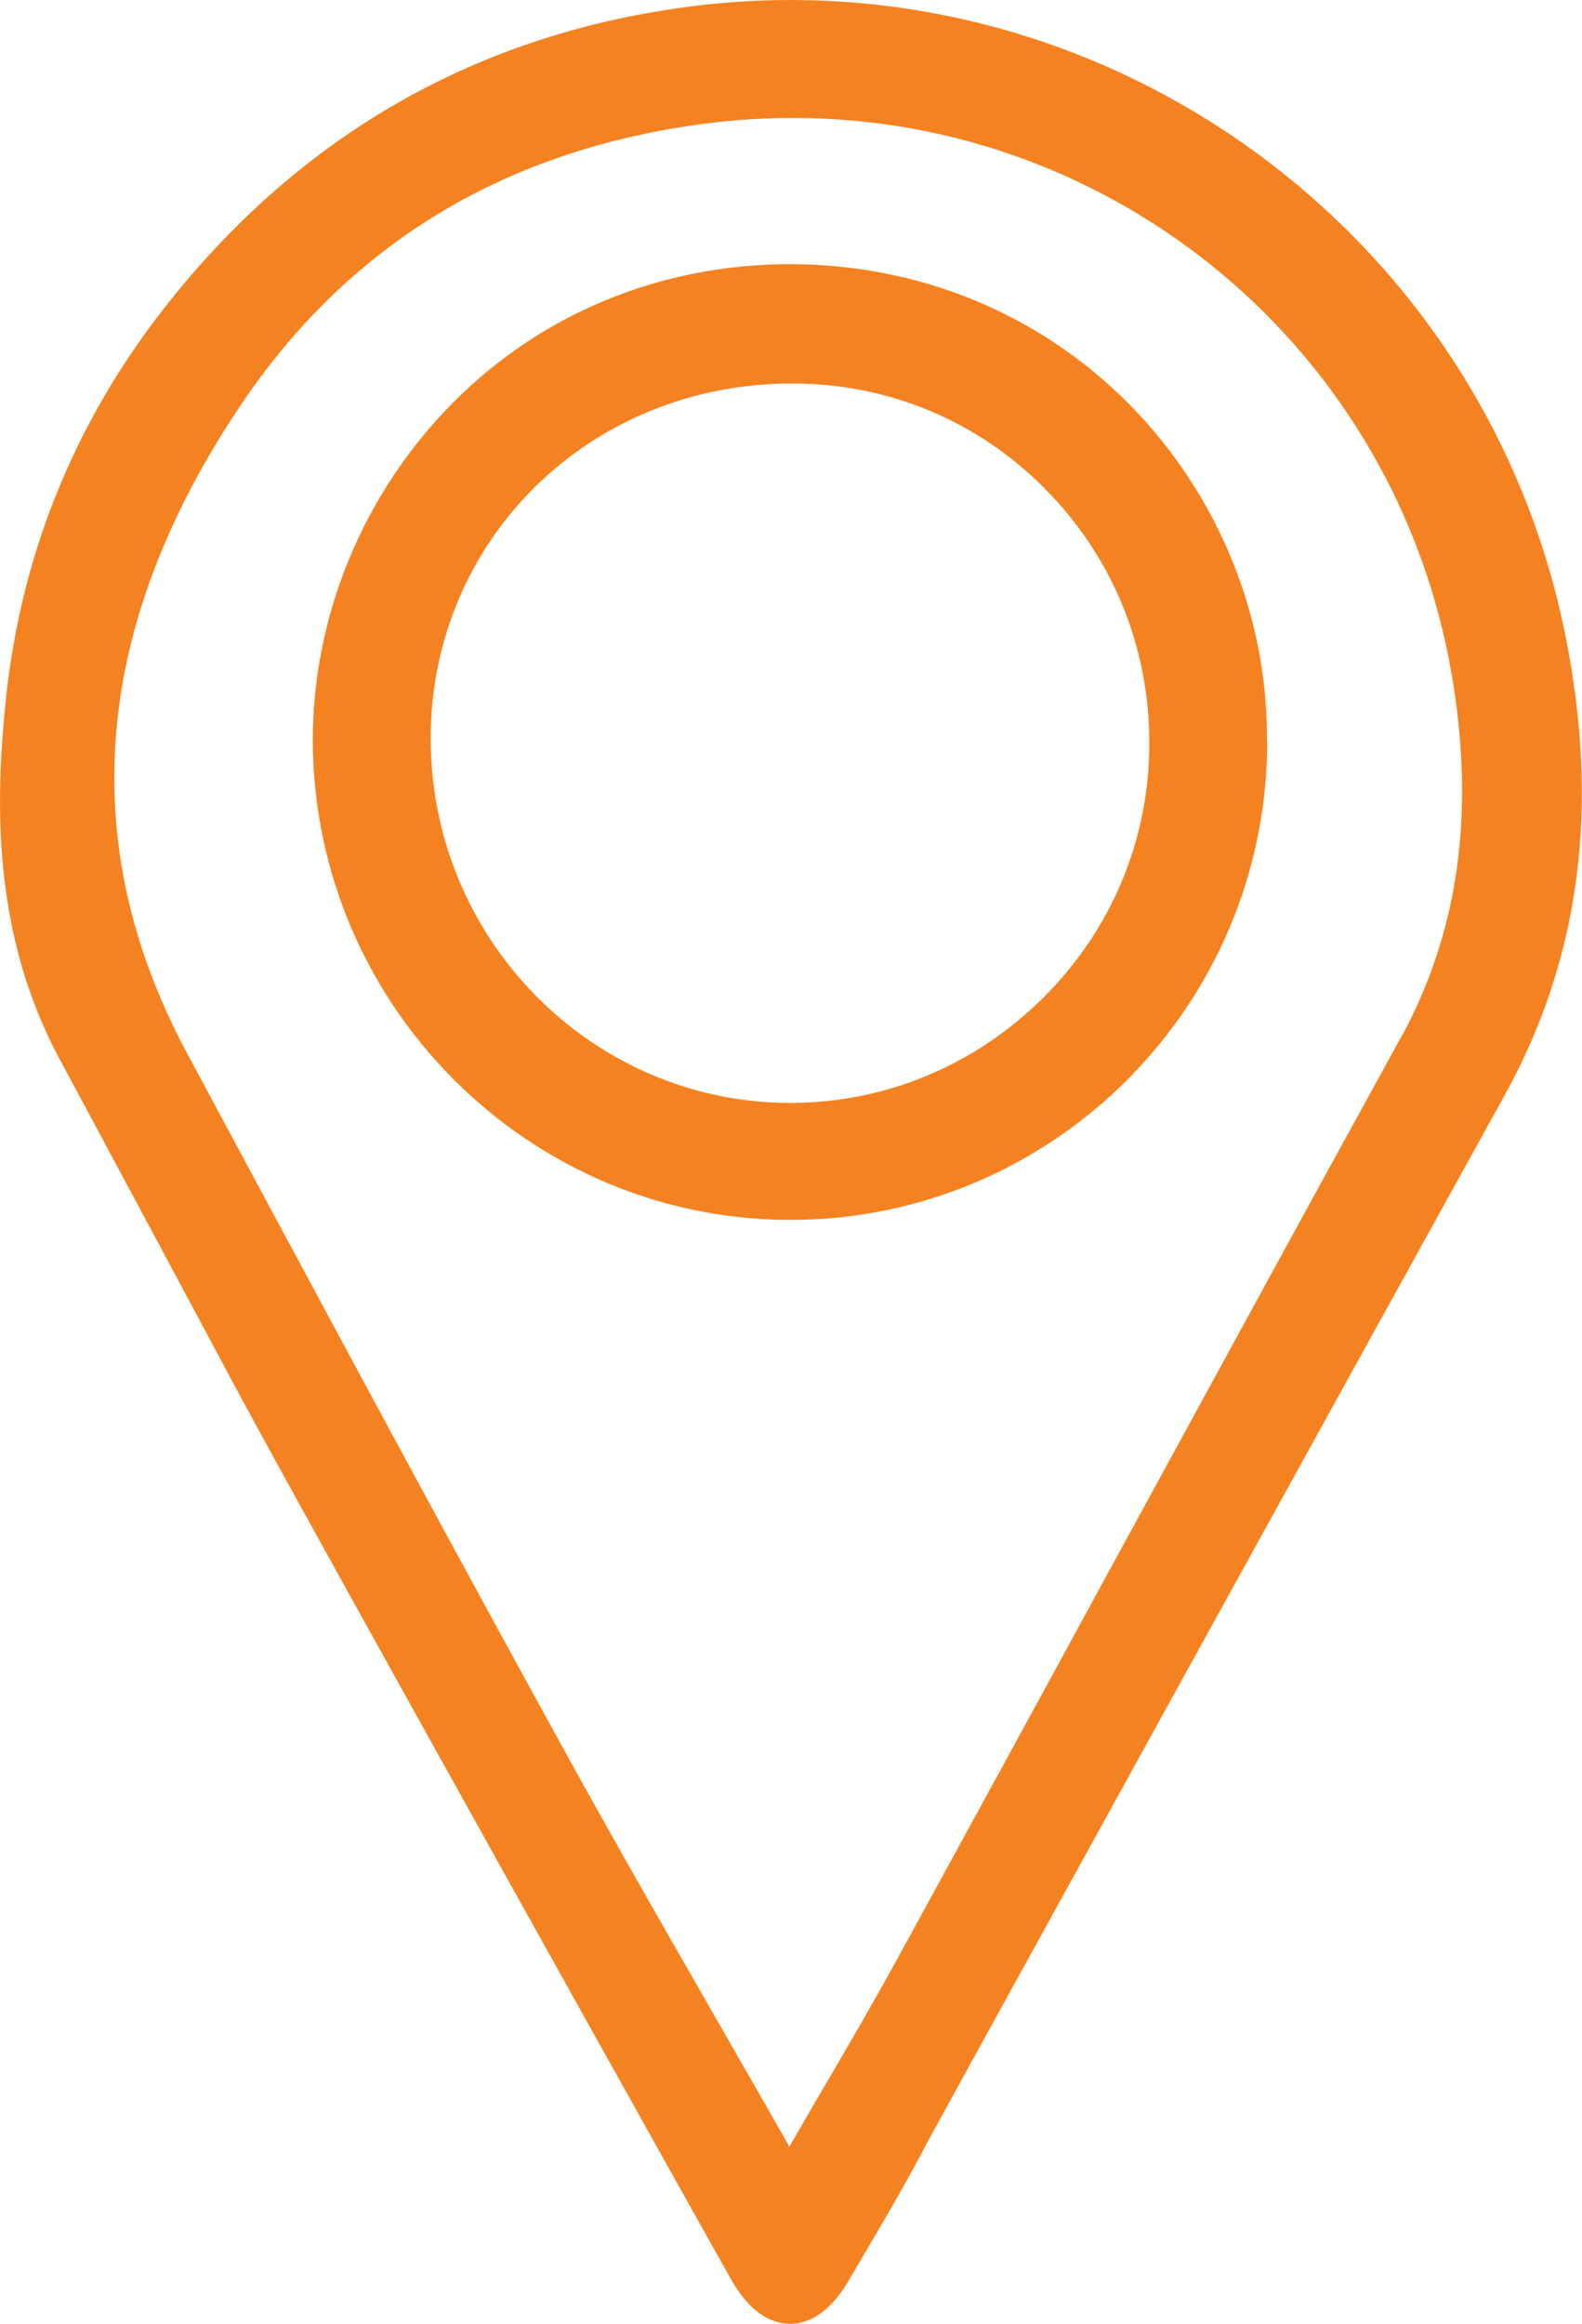 <?xml version="1.0" encoding="UTF-8"?><svg id="Layer_2" xmlns="http://www.w3.org/2000/svg" viewBox="0 0 47.64 69.94"><defs><style>.cls-1{fill:#f58220;}</style></defs><g id="Layer_1-2"><path class="cls-1" d="m47.12,19.03C44.62,6.79,32.96-1.47,20.6.22c-6.25.85-11.45,3.81-15.44,8.78C2.32,12.53.65,16.57.18,21.02c-.32,3.06-.43,7.06,1.62,10.86,1.78,3.31,3.56,6.63,5.33,9.94,2.11,3.94,14.58,26.25,14.93,26.85.61,1.04,1.28,1.26,1.73,1.26h0c.46,0,1.13-.22,1.76-1.29l.43-.73c.66-1.12,1.34-2.28,1.95-3.45.37-.7,13.96-25.33,17.37-31.48,2.3-4.16,2.89-8.72,1.82-13.96Zm-4.95,12.22c-2.98,5.41-5.94,10.84-8.9,16.26-2.04,3.75-4.09,7.49-6.14,11.24-.76,1.39-1.55,2.75-2.39,4.18-.32.55-.64,1.1-.97,1.67-.73-1.29-1.46-2.55-2.18-3.81-1.78-3.1-3.46-6.03-5.11-9.05-3.83-6.97-7.61-14.02-10.86-20.07-3.39-6.33-2.82-12.91,1.69-19.57,3.26-4.8,7.97-7.63,14.01-8.39.86-.11,1.72-.16,2.57-.16,9.7,0,18.15,6.96,19.83,16.77.71,4.17.2,7.75-1.55,10.94Z"/><path class="cls-1" d="m38.15,22.33c.05-3.74-1.46-7.45-4.14-10.16-2.69-2.72-6.32-4.22-10.22-4.22h0c-3.88,0-7.49,1.48-10.16,4.18-2.7,2.72-4.23,6.44-4.21,10.21.05,7.92,6.5,14.37,14.38,14.37,7.92,0,14.35-6.45,14.36-14.38Zm-14.35,10.86h-.05c-5.96-.03-10.79-4.95-10.78-10.98.01-5.97,4.78-10.66,10.86-10.67h.03c2.87,0,5.56,1.11,7.58,3.14,2.05,2.05,3.18,4.78,3.17,7.7,0,2.89-1.14,5.61-3.21,7.66-2.05,2.03-4.75,3.15-7.6,3.15Z"/></g></svg>